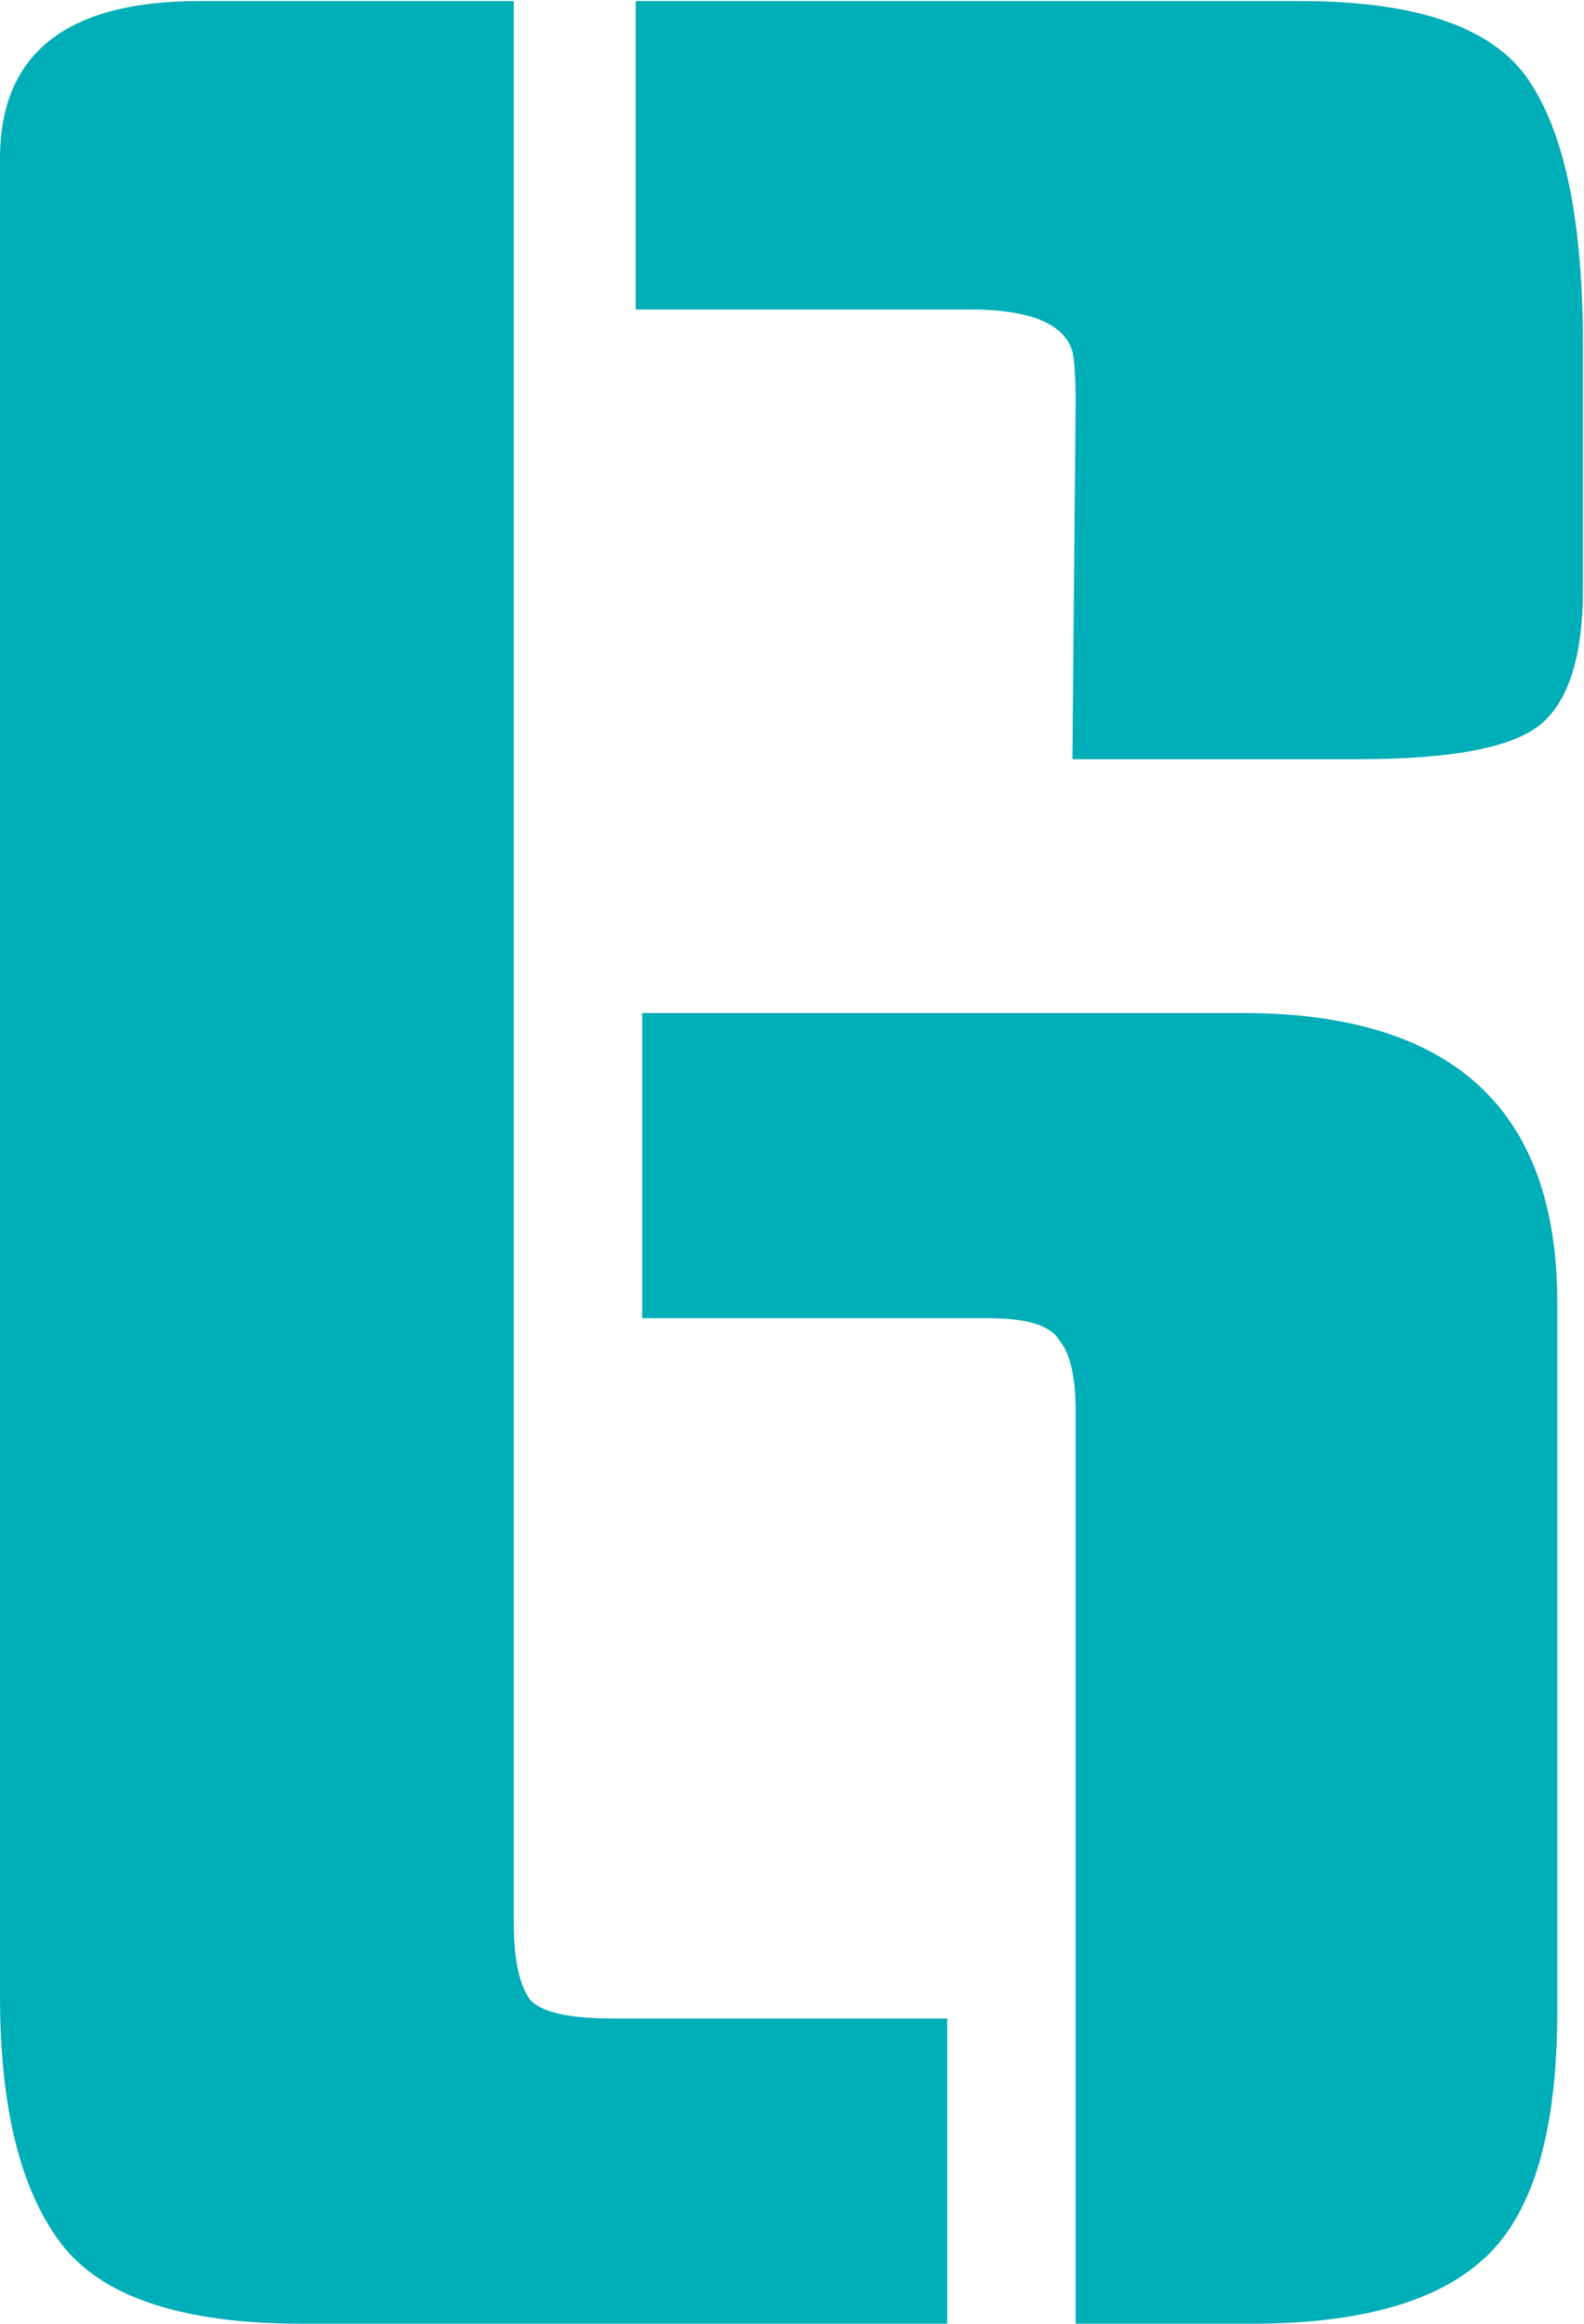 <?xml version="1.0" encoding="UTF-8"?>
<svg xmlns="http://www.w3.org/2000/svg" width="296" height="434" viewBox="0 0 296 434" fill="none">
  <path d="M96 0.2V359C96 365.8 97 370.6 99 373.4C101 375.8 106.2 377 114.6 377H177V434H56.4C34 434 19 429 11.4 419C3.8 409 1.78814e-07 393.6 1.78814e-07 372.8V29.6C1.78814e-07 10 12.4 0.2 37.2 0.2H96ZM120 189.2H232.2C271.4 189.2 291 207.2 291 243.2V375.8C291 397.8 286.6 413 277.8 421.4C269 429.8 254.4 434 234 434H201V263.6C201 257.2 200 252.8 198 250.4C196.4 247.6 192 246.2 184.8 246.2H120V189.2ZM118.8 0.2H243C265.4 0.2 279.8 5.4 286.2 15.8C292.6 25.8 295.8 42 295.8 64.4V110C295.8 122.4 293.2 130.8 288 135.2C282.8 139.6 271.4 141.8 253.8 141.8H200.4L201 75.2C201 70.8 200.8 67.6 200.4 65.6C198.8 60.4 192.4 57.8 181.2 57.8H118.8V0.2Z" fill="#00AEB7"></path>
</svg>
